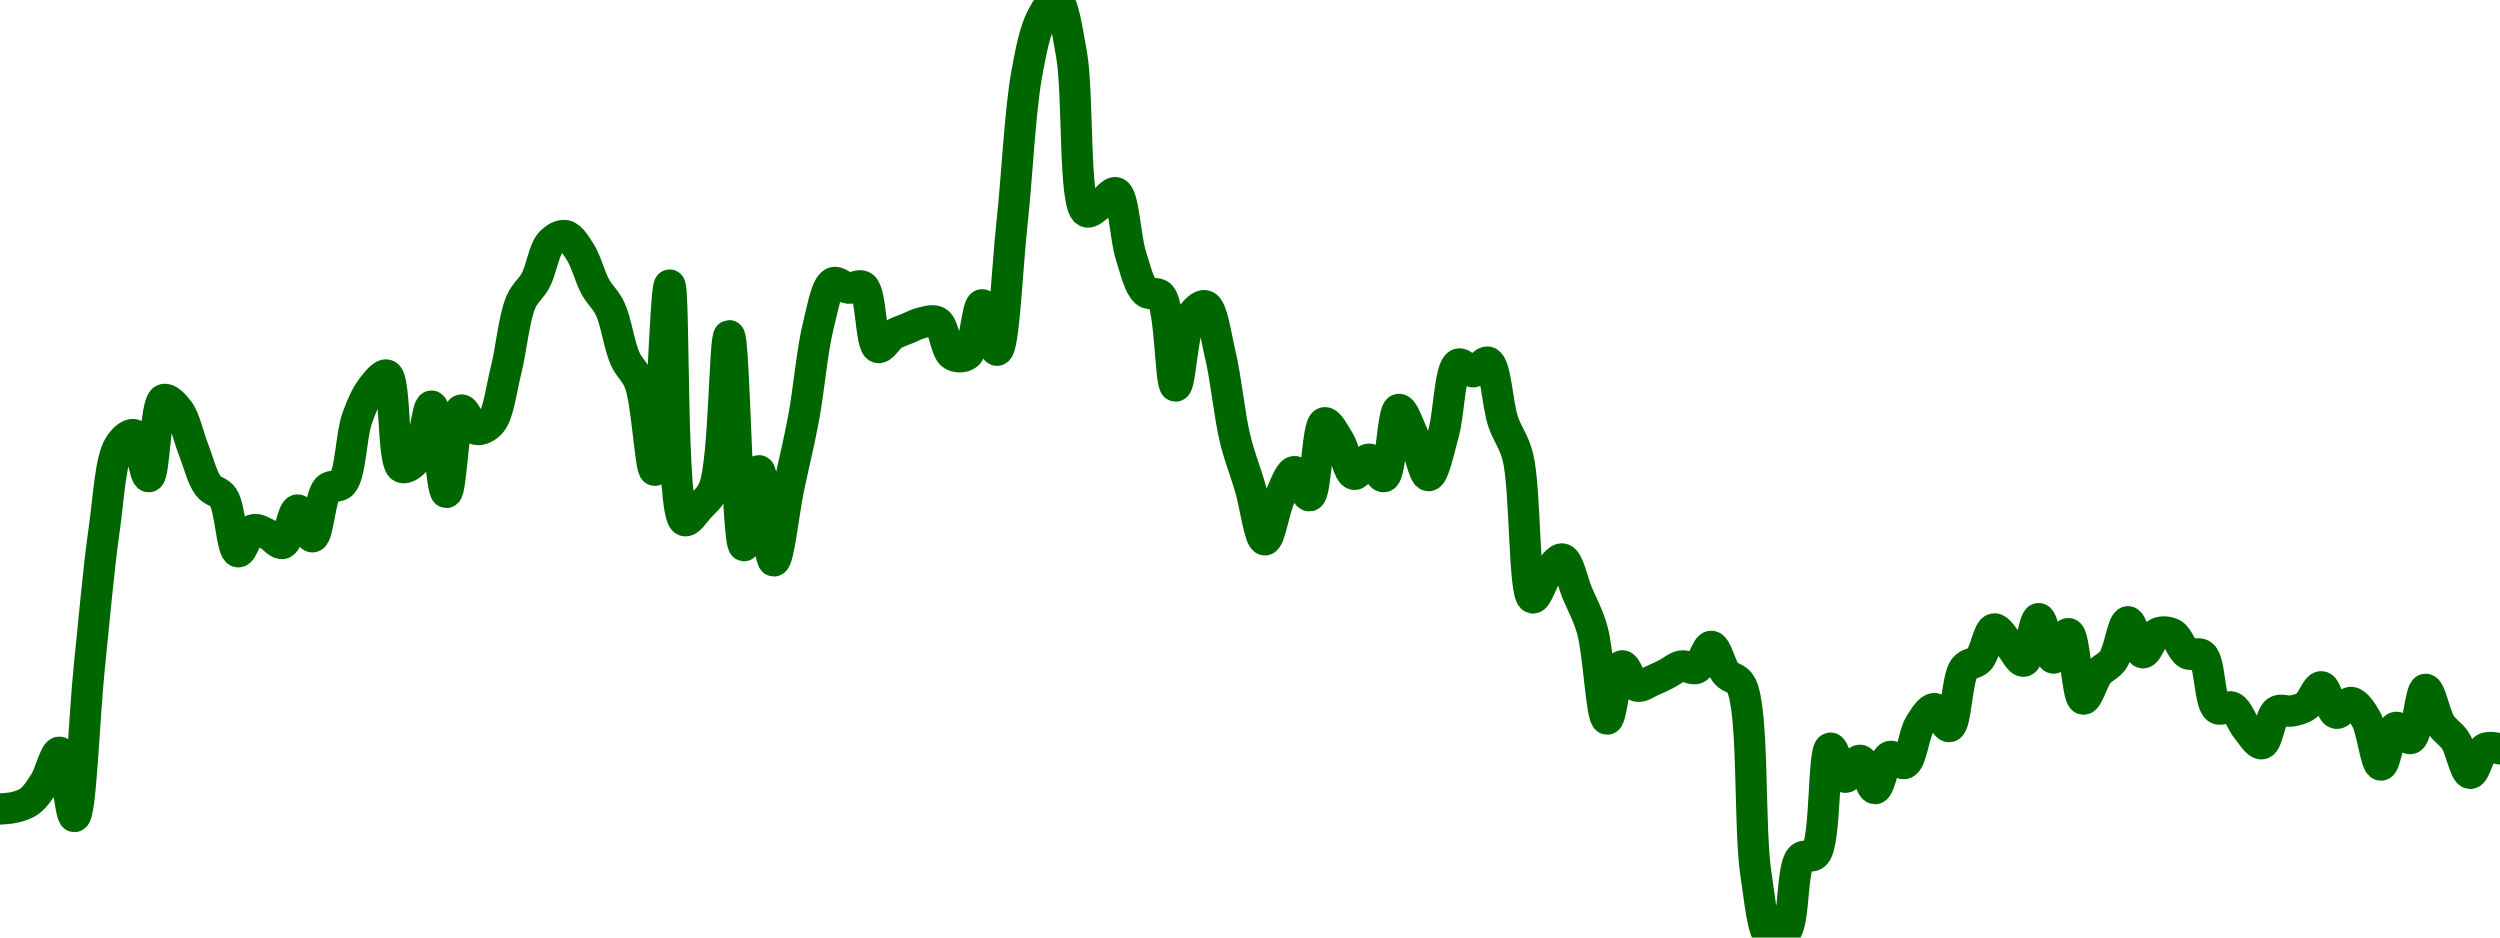 <!-- series7d: [{"tick_date":"2025-10-12 09:00:00","close":"0.02655392"},{"tick_date":"2025-10-12 10:00:00","close":"0.02656546"},{"tick_date":"2025-10-12 11:00:00","close":"0.02660762"},{"tick_date":"2025-10-12 12:00:00","close":"0.02673321"},{"tick_date":"2025-10-12 13:00:00","close":"0.02693695"},{"tick_date":"2025-10-12 14:00:00","close":"0.02650304"},{"tick_date":"2025-10-12 15:00:00","close":"0.02750995"},{"tick_date":"2025-10-12 16:00:00","close":"0.02843826"},{"tick_date":"2025-10-12 17:00:00","close":"0.02900207"},{"tick_date":"2025-10-12 18:00:00","close":"0.02907878"},{"tick_date":"2025-10-12 19:00:00","close":"0.02879561"},{"tick_date":"2025-10-12 20:00:00","close":"0.02931579"},{"tick_date":"2025-10-12 21:00:00","close":"0.02924157"},{"tick_date":"2025-10-12 22:00:00","close":"0.02897943"},{"tick_date":"2025-10-12 23:00:00","close":"0.02873319"},{"tick_date":"2025-10-13 00:00:00","close":"0.02865582"},{"tick_date":"2025-10-13 01:00:00","close":"0.02828872"},{"tick_date":"2025-10-13 02:00:00","close":"0.0284367"},{"tick_date":"2025-10-13 03:00:00","close":"0.02840616"},{"tick_date":"2025-10-13 04:00:00","close":"0.02834535"},{"tick_date":"2025-10-13 05:00:00","close":"0.02857107"},{"tick_date":"2025-10-13 06:00:00","close":"0.02838999"},{"tick_date":"2025-10-13 07:00:00","close":"0.02871441"},{"tick_date":"2025-10-13 08:00:00","close":"0.02875013"},{"tick_date":"2025-10-13 09:00:00","close":"0.02918951"},{"tick_date":"2025-10-13 10:00:00","close":"0.02939507"},{"tick_date":"2025-10-13 11:00:00","close":"0.02948047"},{"tick_date":"2025-10-13 12:00:00","close":"0.02885895"},{"tick_date":"2025-10-13 13:00:00","close":"0.02891538"},{"tick_date":"2025-10-13 14:00:00","close":"0.0292717"},{"tick_date":"2025-10-13 15:00:00","close":"0.02868932"},{"tick_date":"2025-10-13 16:00:00","close":"0.02924515"},{"tick_date":"2025-10-13 17:00:00","close":"0.02911484"},{"tick_date":"2025-10-13 18:00:00","close":"0.02916134"},{"tick_date":"2025-10-13 19:00:00","close":"0.02951093"},{"tick_date":"2025-10-13 20:00:00","close":"0.02997277"},{"tick_date":"2025-10-13 21:00:00","close":"0.03012067"},{"tick_date":"2025-10-13 22:00:00","close":"0.03037389"},{"tick_date":"2025-10-13 23:00:00","close":"0.03042184"},{"tick_date":"2025-10-14 00:00:00","close":"0.03030963"},{"tick_date":"2025-10-14 01:00:00","close":"0.03007771"},{"tick_date":"2025-10-14 02:00:00","close":"0.02992824"},{"tick_date":"2025-10-14 03:00:00","close":"0.02959318"},{"tick_date":"2025-10-14 04:00:00","close":"0.02942653"},{"tick_date":"2025-10-14 05:00:00","close":"0.02883877"},{"tick_date":"2025-10-14 06:00:00","close":"0.03008817"},{"tick_date":"2025-10-14 07:00:00","close":"0.02849944"},{"tick_date":"2025-10-14 08:00:00","close":"0.02859032"},{"tick_date":"2025-10-14 09:00:00","close":"0.02872322"},{"tick_date":"2025-10-14 10:00:00","close":"0.02974665"},{"tick_date":"2025-10-14 11:00:00","close":"0.02833032"},{"tick_date":"2025-10-14 12:00:00","close":"0.02883585"},{"tick_date":"2025-10-14 13:00:00","close":"0.02822721"},{"tick_date":"2025-10-14 14:00:00","close":"0.02872017"},{"tick_date":"2025-10-14 15:00:00","close":"0.02918911"},{"tick_date":"2025-10-14 16:00:00","close":"0.0298191"},{"tick_date":"2025-10-14 17:00:00","close":"0.03010371"},{"tick_date":"2025-10-14 18:00:00","close":"0.03006749"},{"tick_date":"2025-10-14 19:00:00","close":"0.0300772"},{"tick_date":"2025-10-14 20:00:00","close":"0.02966748"},{"tick_date":"2025-10-14 21:00:00","close":"0.02975235"},{"tick_date":"2025-10-14 22:00:00","close":"0.02979598"},{"tick_date":"2025-10-14 23:00:00","close":"0.02983558"},{"tick_date":"2025-10-15 00:00:00","close":"0.02983866"},{"tick_date":"2025-10-15 01:00:00","close":"0.02961786"},{"tick_date":"2025-10-15 02:00:00","close":"0.02961955"},{"tick_date":"2025-10-15 03:00:00","close":"0.02995535"},{"tick_date":"2025-10-15 04:00:00","close":"0.02964814"},{"tick_date":"2025-10-15 05:00:00","close":"0.03049827"},{"tick_date":"2025-10-15 06:00:00","close":"0.03151414"},{"tick_date":"2025-10-15 07:00:00","close":"0.03189099"},{"tick_date":"2025-10-15 08:00:00","close":"0.0320112"},{"tick_date":"2025-10-15 09:00:00","close":"0.03164877"},{"tick_date":"2025-10-15 10:00:00","close":"0.03058346"},{"tick_date":"2025-10-15 11:00:00","close":"0.03063787"},{"tick_date":"2025-10-15 12:00:00","close":"0.03071074"},{"tick_date":"2025-10-15 13:00:00","close":"0.03028613"},{"tick_date":"2025-10-15 14:00:00","close":"0.03004213"},{"tick_date":"2025-10-15 15:00:00","close":"0.03001514"},{"tick_date":"2025-10-15 16:00:00","close":"0.02940692"},{"tick_date":"2025-10-15 17:00:00","close":"0.02986861"},{"tick_date":"2025-10-15 18:00:00","close":"0.02994851"},{"tick_date":"2025-10-15 19:00:00","close":"0.02962047"},{"tick_date":"2025-10-15 20:00:00","close":"0.02905081"},{"tick_date":"2025-10-15 21:00:00","close":"0.02872676"},{"tick_date":"2025-10-15 22:00:00","close":"0.02836944"},{"tick_date":"2025-10-15 23:00:00","close":"0.02865629"},{"tick_date":"2025-10-16 00:00:00","close":"0.02883015"},{"tick_date":"2025-10-16 01:00:00","close":"0.02866662"},{"tick_date":"2025-10-16 02:00:00","close":"0.0291593"},{"tick_date":"2025-10-16 03:00:00","close":"0.02903426"},{"tick_date":"2025-10-16 04:00:00","close":"0.02881136"},{"tick_date":"2025-10-16 05:00:00","close":"0.02891396"},{"tick_date":"2025-10-16 06:00:00","close":"0.0287958"},{"tick_date":"2025-10-16 07:00:00","close":"0.02924953"},{"tick_date":"2025-10-16 08:00:00","close":"0.02906428"},{"tick_date":"2025-10-16 09:00:00","close":"0.02880229"},{"tick_date":"2025-10-16 10:00:00","close":"0.02908645"},{"tick_date":"2025-10-16 11:00:00","close":"0.02955451"},{"tick_date":"2025-10-16 12:00:00","close":"0.02950337"},{"tick_date":"2025-10-16 13:00:00","close":"0.02956752"},{"tick_date":"2025-10-16 14:00:00","close":"0.02917013"},{"tick_date":"2025-10-16 15:00:00","close":"0.02892867"},{"tick_date":"2025-10-16 16:00:00","close":"0.02797772"},{"tick_date":"2025-10-16 17:00:00","close":"0.02814577"},{"tick_date":"2025-10-16 18:00:00","close":"0.02824025"},{"tick_date":"2025-10-16 19:00:00","close":"0.02800881"},{"tick_date":"2025-10-16 20:00:00","close":"0.02776196"},{"tick_date":"2025-10-16 21:00:00","close":"0.02716025"},{"tick_date":"2025-10-16 22:00:00","close":"0.02751958"},{"tick_date":"2025-10-16 23:00:00","close":"0.02738288"},{"tick_date":"2025-10-17 00:00:00","close":"0.02741838"},{"tick_date":"2025-10-17 01:00:00","close":"0.02746542"},{"tick_date":"2025-10-17 02:00:00","close":"0.02751885"},{"tick_date":"2025-10-17 03:00:00","close":"0.02750289"},{"tick_date":"2025-10-17 04:00:00","close":"0.0276512"},{"tick_date":"2025-10-17 05:00:00","close":"0.02746839"},{"tick_date":"2025-10-17 06:00:00","close":"0.02739018"},{"tick_date":"2025-10-17 07:00:00","close":"0.02611355"},{"tick_date":"2025-10-17 08:00:00","close":"0.02568698"},{"tick_date":"2025-10-17 09:00:00","close":"0.02572647"},{"tick_date":"2025-10-17 10:00:00","close":"0.02622205"},{"tick_date":"2025-10-17 11:00:00","close":"0.0262517"},{"tick_date":"2025-10-17 12:00:00","close":"0.02696461"},{"tick_date":"2025-10-17 13:00:00","close":"0.02676786"},{"tick_date":"2025-10-17 14:00:00","close":"0.02688265"},{"tick_date":"2025-10-17 15:00:00","close":"0.0266913"},{"tick_date":"2025-10-17 16:00:00","close":"0.02690784"},{"tick_date":"2025-10-17 17:00:00","close":"0.02686132"},{"tick_date":"2025-10-17 18:00:00","close":"0.02712191"},{"tick_date":"2025-10-17 19:00:00","close":"0.02723139"},{"tick_date":"2025-10-17 20:00:00","close":"0.02710981"},{"tick_date":"2025-10-17 21:00:00","close":"0.02750278"},{"tick_date":"2025-10-17 22:00:00","close":"0.02756282"},{"tick_date":"2025-10-17 23:00:00","close":"0.02776863"},{"tick_date":"2025-10-18 00:00:00","close":"0.02766632"},{"tick_date":"2025-10-18 01:00:00","close":"0.02755081"},{"tick_date":"2025-10-18 02:00:00","close":"0.02783804"},{"tick_date":"2025-10-18 03:00:00","close":"0.0275717"},{"tick_date":"2025-10-18 04:00:00","close":"0.02773705"},{"tick_date":"2025-10-18 05:00:00","close":"0.02729516"},{"tick_date":"2025-10-18 06:00:00","close":"0.02746917"},{"tick_date":"2025-10-18 07:00:00","close":"0.02755887"},{"tick_date":"2025-10-18 08:00:00","close":"0.02781693"},{"tick_date":"2025-10-18 09:00:00","close":"0.02760763"},{"tick_date":"2025-10-18 10:00:00","close":"0.02773956"},{"tick_date":"2025-10-18 11:00:00","close":"0.02773388"},{"tick_date":"2025-10-18 12:00:00","close":"0.02760183"},{"tick_date":"2025-10-18 13:00:00","close":"0.02759128"},{"tick_date":"2025-10-18 14:00:00","close":"0.02723232"},{"tick_date":"2025-10-18 15:00:00","close":"0.02724025"},{"tick_date":"2025-10-18 16:00:00","close":"0.02709372"},{"tick_date":"2025-10-18 17:00:00","close":"0.0269939"},{"tick_date":"2025-10-18 18:00:00","close":"0.02721251"},{"tick_date":"2025-10-18 19:00:00","close":"0.0272146"},{"tick_date":"2025-10-18 20:00:00","close":"0.02725167"},{"tick_date":"2025-10-18 21:00:00","close":"0.02737862"},{"tick_date":"2025-10-18 22:00:00","close":"0.02719962"},{"tick_date":"2025-10-18 23:00:00","close":"0.02727274"},{"tick_date":"2025-10-19 00:00:00","close":"0.02716114"},{"tick_date":"2025-10-19 01:00:00","close":"0.02685026"},{"tick_date":"2025-10-19 02:00:00","close":"0.02710448"},{"tick_date":"2025-10-19 03:00:00","close":"0.02702932"},{"tick_date":"2025-10-19 04:00:00","close":"0.02736126"},{"tick_date":"2025-10-19 05:00:00","close":"0.02712751"},{"tick_date":"2025-10-19 06:00:00","close":"0.0270154"},{"tick_date":"2025-10-19 07:00:00","close":"0.02679405"},{"tick_date":"2025-10-19 08:00:00","close":"0.02696236"},{"tick_date":"2025-10-19 09:00:00","close":"0.02695916"}] -->

<svg width="160" height="60" viewBox="0 0 160 60" xmlns="http://www.w3.org/2000/svg">
  <defs>
    <linearGradient id="grad-area" x1="0" y1="0" x2="0" y2="1">
      <stop offset="0%" stop-color="rgba(76,175,80,.2)" />
      <stop offset="100%" stop-color="rgba(0,0,0,0)" />
    </linearGradient>
  </defs>

  <path d="M0,51.775C0,51.775,0.641,51.747,0.952,51.666C1.276,51.581,1.613,51.486,1.905,51.266C2.26,50.997,2.563,50.537,2.857,50.074C3.207,49.523,3.53,48.109,3.81,48.141C4.201,48.186,4.487,52.275,4.762,52.258C5.176,52.231,5.39,45.824,5.714,42.705C6.026,39.709,6.3,36.464,6.667,33.898C6.954,31.888,7.058,29.47,7.619,28.549C7.883,28.116,8.298,27.74,8.571,27.821C8.993,27.946,9.24,30.529,9.524,30.507C9.901,30.479,9.932,25.784,10.476,25.572C10.74,25.469,11.153,25.914,11.429,26.276C11.841,26.819,12.059,27.949,12.381,28.763C12.694,29.556,12.932,30.572,13.333,31.1C13.611,31.464,14.017,31.433,14.286,31.834C14.751,32.527,14.834,35.249,15.238,35.316C15.515,35.362,15.818,34.044,16.19,33.912C16.476,33.812,16.834,34.064,17.143,34.202C17.47,34.348,17.818,34.866,18.095,34.779C18.497,34.653,18.715,32.652,19.048,32.638C19.352,32.624,19.713,34.385,20,34.356C20.368,34.318,20.475,31.775,20.952,31.278C21.22,30.999,21.641,31.236,21.905,30.939C22.448,30.328,22.465,27.881,22.857,26.77C23.137,25.979,23.435,25.303,23.81,24.82C24.094,24.454,24.499,23.913,24.762,24.01C25.338,24.222,25.099,29.61,25.714,29.906C25.977,30.033,26.399,29.711,26.667,29.371C27.146,28.762,27.331,25.976,27.619,25.991C27.983,26.009,28.25,31.515,28.571,31.516C28.885,31.517,29.03,26.363,29.524,26.242C29.79,26.178,30.12,27.392,30.476,27.479C30.768,27.55,31.162,27.349,31.429,27.038C31.912,26.473,32.082,24.909,32.381,23.721C32.722,22.367,32.893,20.366,33.333,19.339C33.604,18.708,33.995,18.485,34.286,17.936C34.644,17.259,34.811,15.991,35.238,15.534C35.511,15.242,35.894,15.019,36.19,15.079C36.536,15.148,36.857,15.696,37.143,16.143C37.513,16.722,37.746,17.704,38.095,18.344C38.39,18.883,38.768,19.169,39.048,19.762C39.438,20.588,39.621,22.083,40,22.941C40.283,23.58,40.684,23.8,40.952,24.522C41.422,25.785,41.628,30.11,41.905,30.098C42.307,30.08,42.556,18.242,42.857,18.244C43.196,18.247,42.895,32.946,43.81,33.317C44.076,33.426,44.459,32.786,44.762,32.455C45.098,32.088,45.451,31.868,45.714,31.194C46.368,29.521,46.371,21.481,46.667,21.485C47.014,21.489,47.171,34.894,47.619,34.922C47.889,34.939,48.267,30.121,48.571,30.126C48.904,30.131,49.188,35.894,49.524,35.9C49.827,35.906,50.155,32.762,50.476,31.223C50.79,29.721,51.131,28.371,51.429,26.774C51.772,24.933,51.978,22.384,52.381,20.797C52.658,19.705,52.88,18.312,53.333,18.097C53.603,17.969,53.964,18.4,54.286,18.441C54.599,18.48,54.974,18.161,55.238,18.349C55.778,18.732,55.712,22.08,56.19,22.236C56.458,22.323,56.809,21.638,57.143,21.43C57.447,21.241,57.777,21.149,58.095,21.017C58.412,20.885,58.724,20.707,59.048,20.641C59.36,20.577,59.727,20.442,60,20.612C60.424,20.876,60.528,22.438,60.952,22.706C61.226,22.879,61.639,22.892,61.905,22.69C62.402,22.314,62.533,19.509,62.857,19.505C63.168,19.501,63.539,22.446,63.81,22.419C64.25,22.375,64.457,17.163,64.762,14.354C65.095,11.286,65.276,7.135,65.714,4.716C65.985,3.221,66.237,1.97,66.667,1.14C66.939,0.615,67.346,-0.059,67.619,0C68.043,0.091,68.302,1.976,68.571,3.438C69.026,5.906,68.713,13.113,69.524,13.545C69.789,13.687,70.165,13.225,70.476,13.029C70.801,12.825,71.163,12.239,71.429,12.338C71.927,12.523,72.012,15.221,72.381,16.366C72.668,17.257,72.9,18.3,73.333,18.681C73.605,18.92,74.023,18.647,74.286,18.937C74.926,19.645,74.897,24.699,75.238,24.708C75.537,24.715,75.681,21.146,76.19,20.327C76.456,19.901,76.872,19.485,77.143,19.569C77.585,19.707,77.81,21.492,78.095,22.682C78.466,24.226,78.675,26.547,79.048,28.086C79.333,29.265,79.689,30.109,80,31.161C80.325,32.261,80.617,34.54,80.952,34.551C81.255,34.56,81.547,32.609,81.905,31.829C82.196,31.195,82.536,30.184,82.857,30.18C83.171,30.175,83.538,31.779,83.81,31.731C84.248,31.654,84.288,27.172,84.762,27.057C85.029,26.992,85.424,27.769,85.714,28.243C86.073,28.828,86.294,30.292,86.667,30.358C86.952,30.409,87.307,29.374,87.619,29.385C87.943,29.396,88.303,30.572,88.571,30.506C89.036,30.39,89.114,26.258,89.524,26.201C89.8,26.162,90.178,27.311,90.476,27.958C90.82,28.705,91.117,30.448,91.429,30.444C91.752,30.44,92.093,28.769,92.381,27.748C92.744,26.462,92.789,23.566,93.333,23.307C93.597,23.182,93.973,23.808,94.286,23.793C94.608,23.777,94.972,23.078,95.238,23.184C95.732,23.38,95.829,25.865,96.19,26.954C96.48,27.824,96.877,28.204,97.143,29.245C97.65,31.236,97.513,38.139,98.095,38.267C98.359,38.325,98.697,37.109,99.048,36.673C99.342,36.307,99.718,35.718,100,35.776C100.382,35.855,100.639,37.226,100.952,37.972C101.274,38.738,101.63,39.343,101.905,40.314C102.32,41.782,102.49,46.003,102.857,46.023C103.144,46.038,103.4,42.688,103.81,42.614C104.085,42.563,104.398,43.798,104.762,43.91C105.05,43.999,105.4,43.702,105.714,43.574C106.035,43.442,106.351,43.285,106.667,43.127C106.986,42.968,107.292,42.675,107.619,42.62C107.928,42.569,108.288,42.895,108.571,42.772C108.948,42.609,109.218,41.351,109.524,41.365C109.854,41.38,110.109,42.668,110.476,43.099C110.763,43.436,111.163,43.348,111.429,43.841C112.27,45.405,111.921,53.008,112.381,55.953C112.65,57.676,112.8,59.721,113.333,60C113.598,60.138,114.022,59.939,114.286,59.625C114.856,58.945,114.659,55.555,115.238,54.924C115.501,54.636,115.927,54.947,116.19,54.642C116.881,53.842,116.661,47.959,117.143,47.879C117.41,47.834,117.742,49.702,118.095,49.745C118.388,49.782,118.753,48.621,119.048,48.656C119.398,48.698,119.69,50.479,120,50.472C120.326,50.464,120.546,48.566,120.952,48.417C121.229,48.316,121.633,48.969,121.905,48.859C122.337,48.684,122.472,47.008,122.857,46.386C123.138,45.933,123.497,45.34,123.81,45.348C124.132,45.356,124.49,46.562,124.762,46.501C125.197,46.404,125.219,43.437,125.714,42.773C125.98,42.416,126.387,42.508,126.667,42.203C127.058,41.777,127.255,40.31,127.619,40.251C127.907,40.204,128.259,40.883,128.571,41.221C128.894,41.571,129.245,42.371,129.524,42.317C129.917,42.242,130.153,39.596,130.476,39.592C130.789,39.588,131.074,42.086,131.429,42.119C131.721,42.146,132.107,40.506,132.381,40.55C132.8,40.618,132.92,44.68,133.333,44.743C133.608,44.784,133.93,43.53,134.286,43.092C134.577,42.733,134.96,42.642,135.238,42.241C135.637,41.666,135.858,39.805,136.19,39.792C136.495,39.781,136.794,41.743,137.143,41.778C137.438,41.808,137.727,40.696,138.095,40.526C138.382,40.394,138.761,40.428,139.048,40.58C139.416,40.776,139.632,41.626,140,41.833C140.287,41.995,140.687,41.709,140.952,41.933C141.462,42.364,141.394,44.982,141.905,45.339C142.17,45.524,142.573,45.128,142.857,45.264C143.234,45.444,143.472,46.248,143.81,46.654C144.111,47.016,144.477,47.652,144.762,47.601C145.134,47.534,145.291,45.804,145.714,45.527C145.988,45.347,146.354,45.566,146.667,45.507C146.989,45.446,147.328,45.366,147.619,45.155C147.977,44.896,148.271,43.927,148.571,43.951C148.91,43.978,149.155,45.569,149.524,45.649C149.81,45.712,150.172,44.924,150.476,44.955C150.81,44.99,151.152,45.535,151.429,46.014C151.836,46.722,152.048,48.953,152.381,48.964C152.685,48.973,152.926,46.667,153.333,46.552C153.609,46.473,154.016,47.353,154.286,47.265C154.735,47.117,154.892,44.135,155.238,44.116C155.535,44.099,155.819,45.751,156.19,46.333C156.476,46.781,156.855,46.956,157.143,47.397C157.508,47.957,157.759,49.478,158.095,49.497C158.397,49.514,158.657,48.114,159.048,47.9C159.327,47.747,160,47.93,160,47.93"
        fill="none"
        stroke="#006600"
        stroke-width="2"
        stroke-linejoin="round"
        stroke-linecap="round"
        />
</svg>